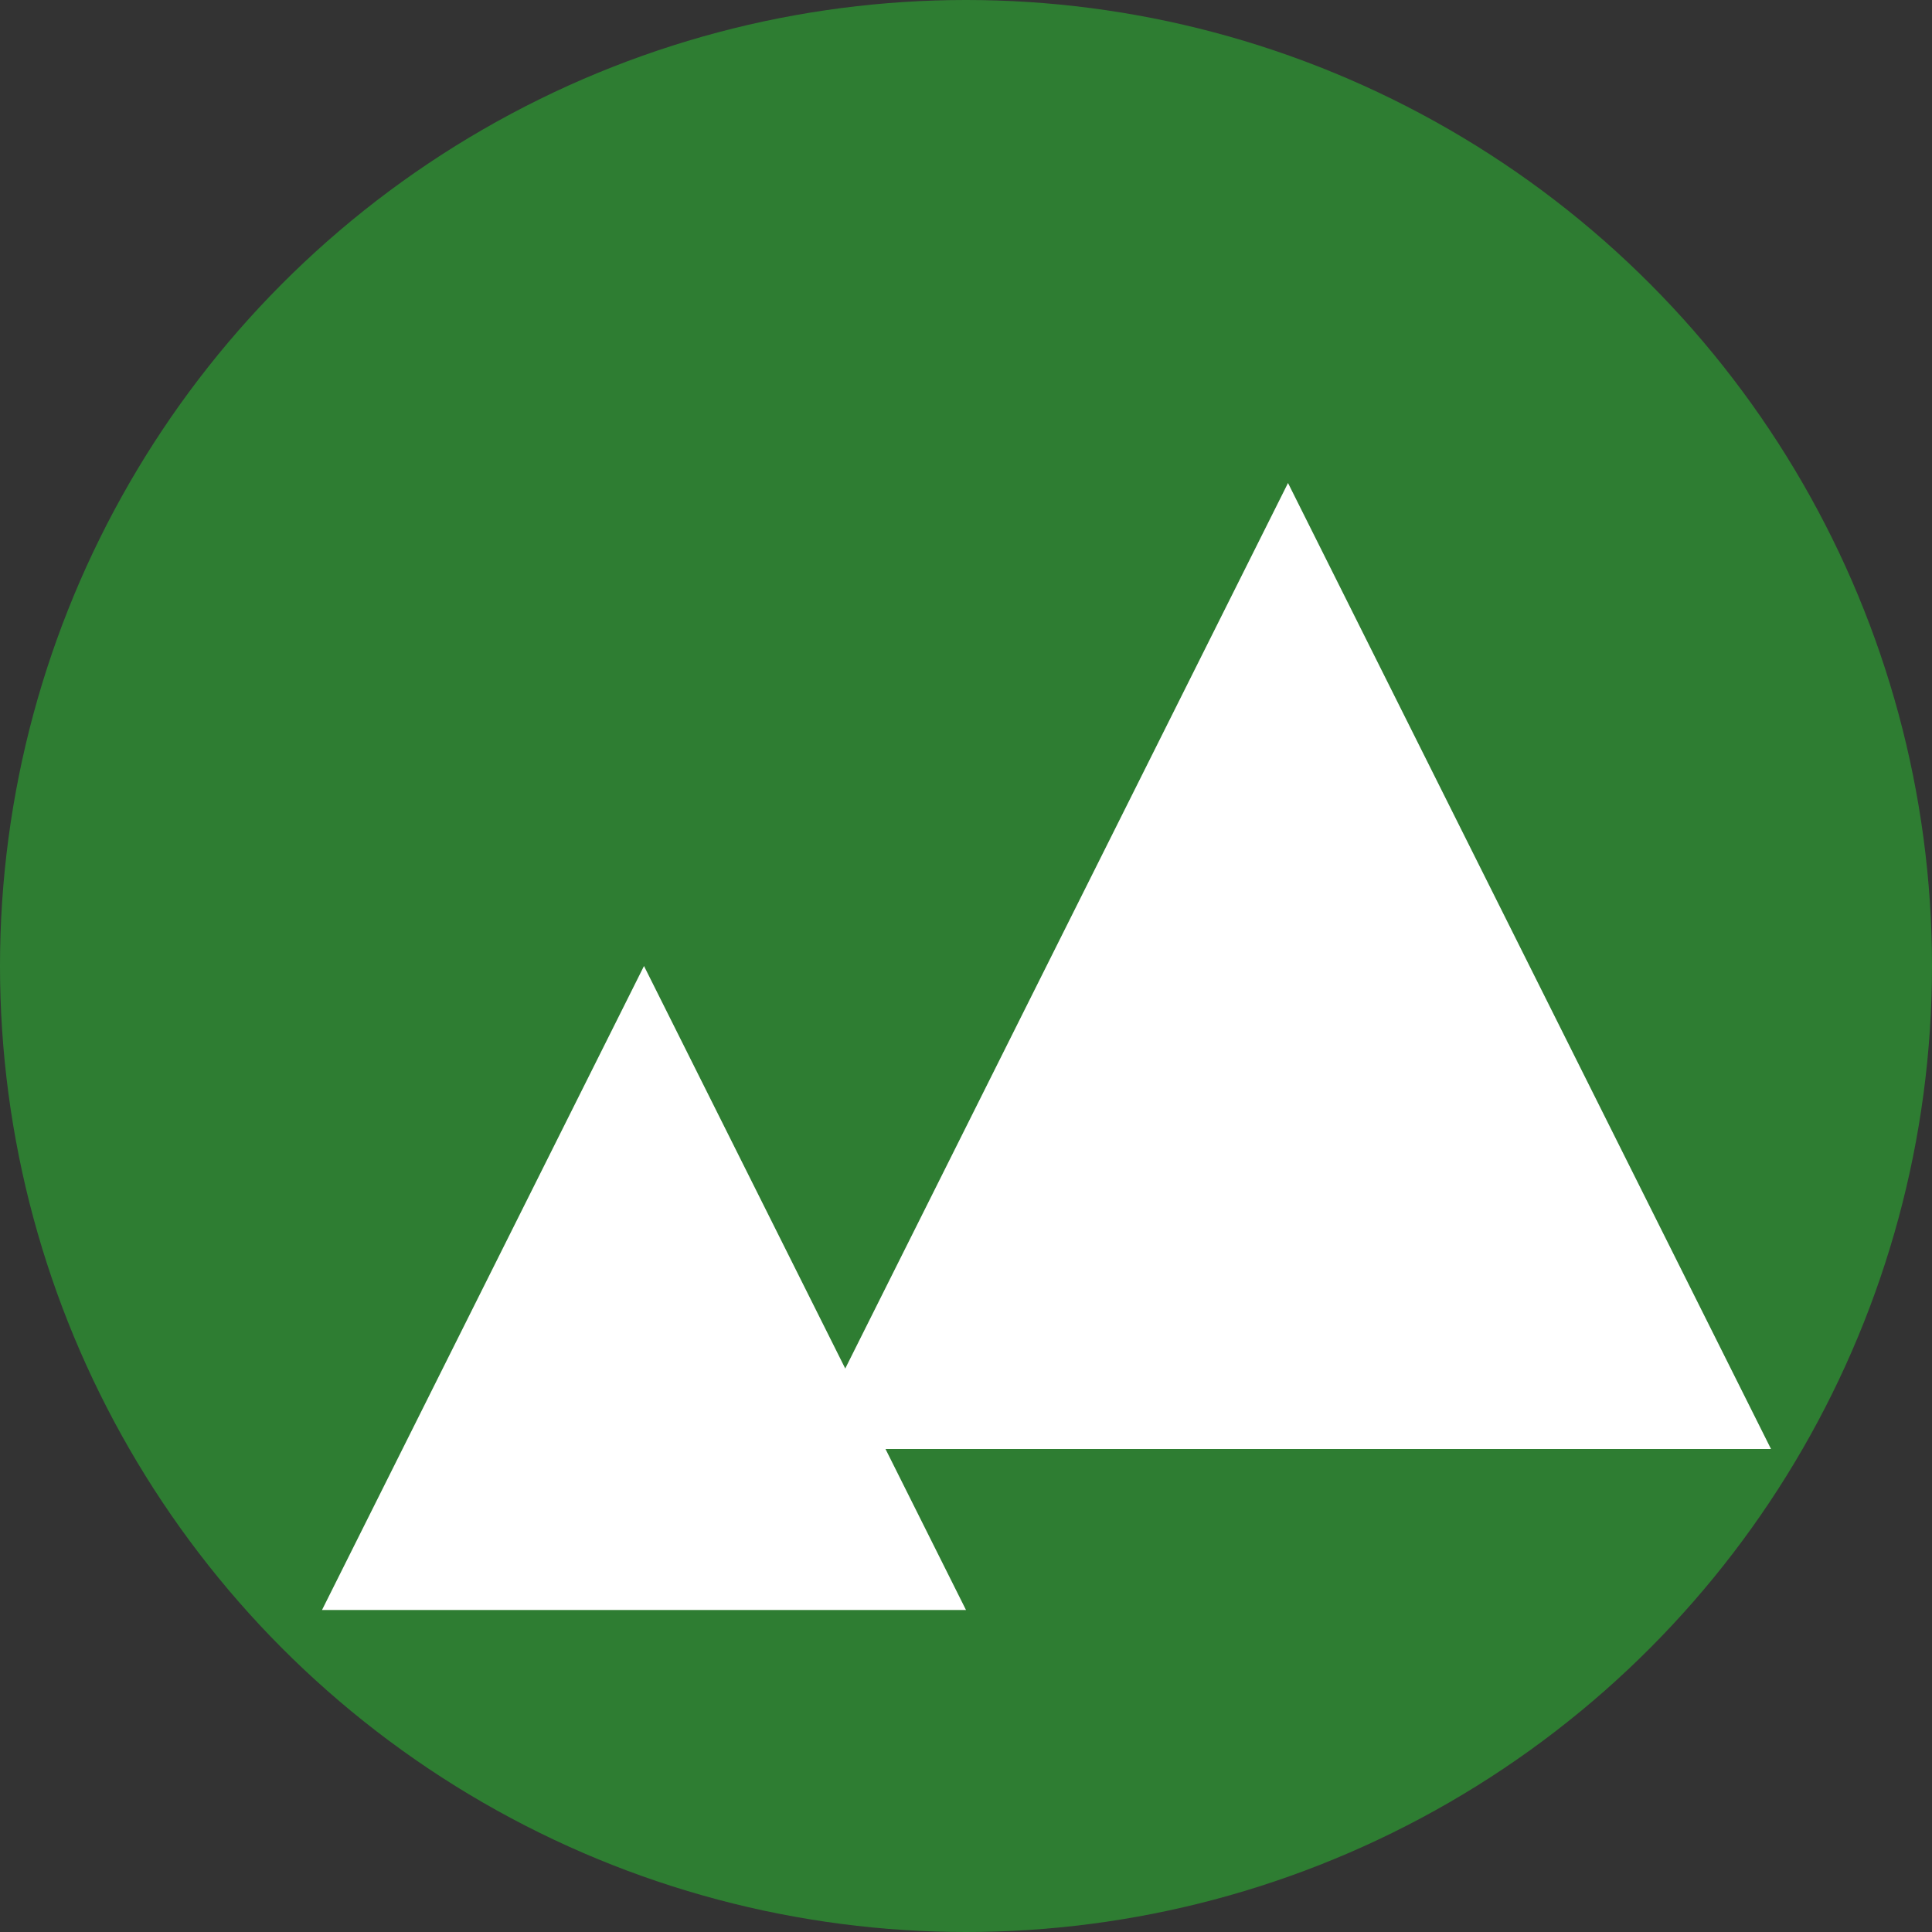 <svg xmlns="http://www.w3.org/2000/svg" viewBox="0 0 60 60" width="60" height="60">
  <rect x="0" y="0" width="60" height="60" fill="#333333" stroke="none"/>
  <!-- Background Circle -->
  <circle cx="30" cy="30" r="30" fill="#2E7D32" />
  
  <!-- Mountains Icon -->
  <g fill="#FFFFFF">
    <path d="M40 15L25 45h30L40 15z" />
    <path d="M20 30L10 50h20L20 30z" />
  </g>
</svg>

